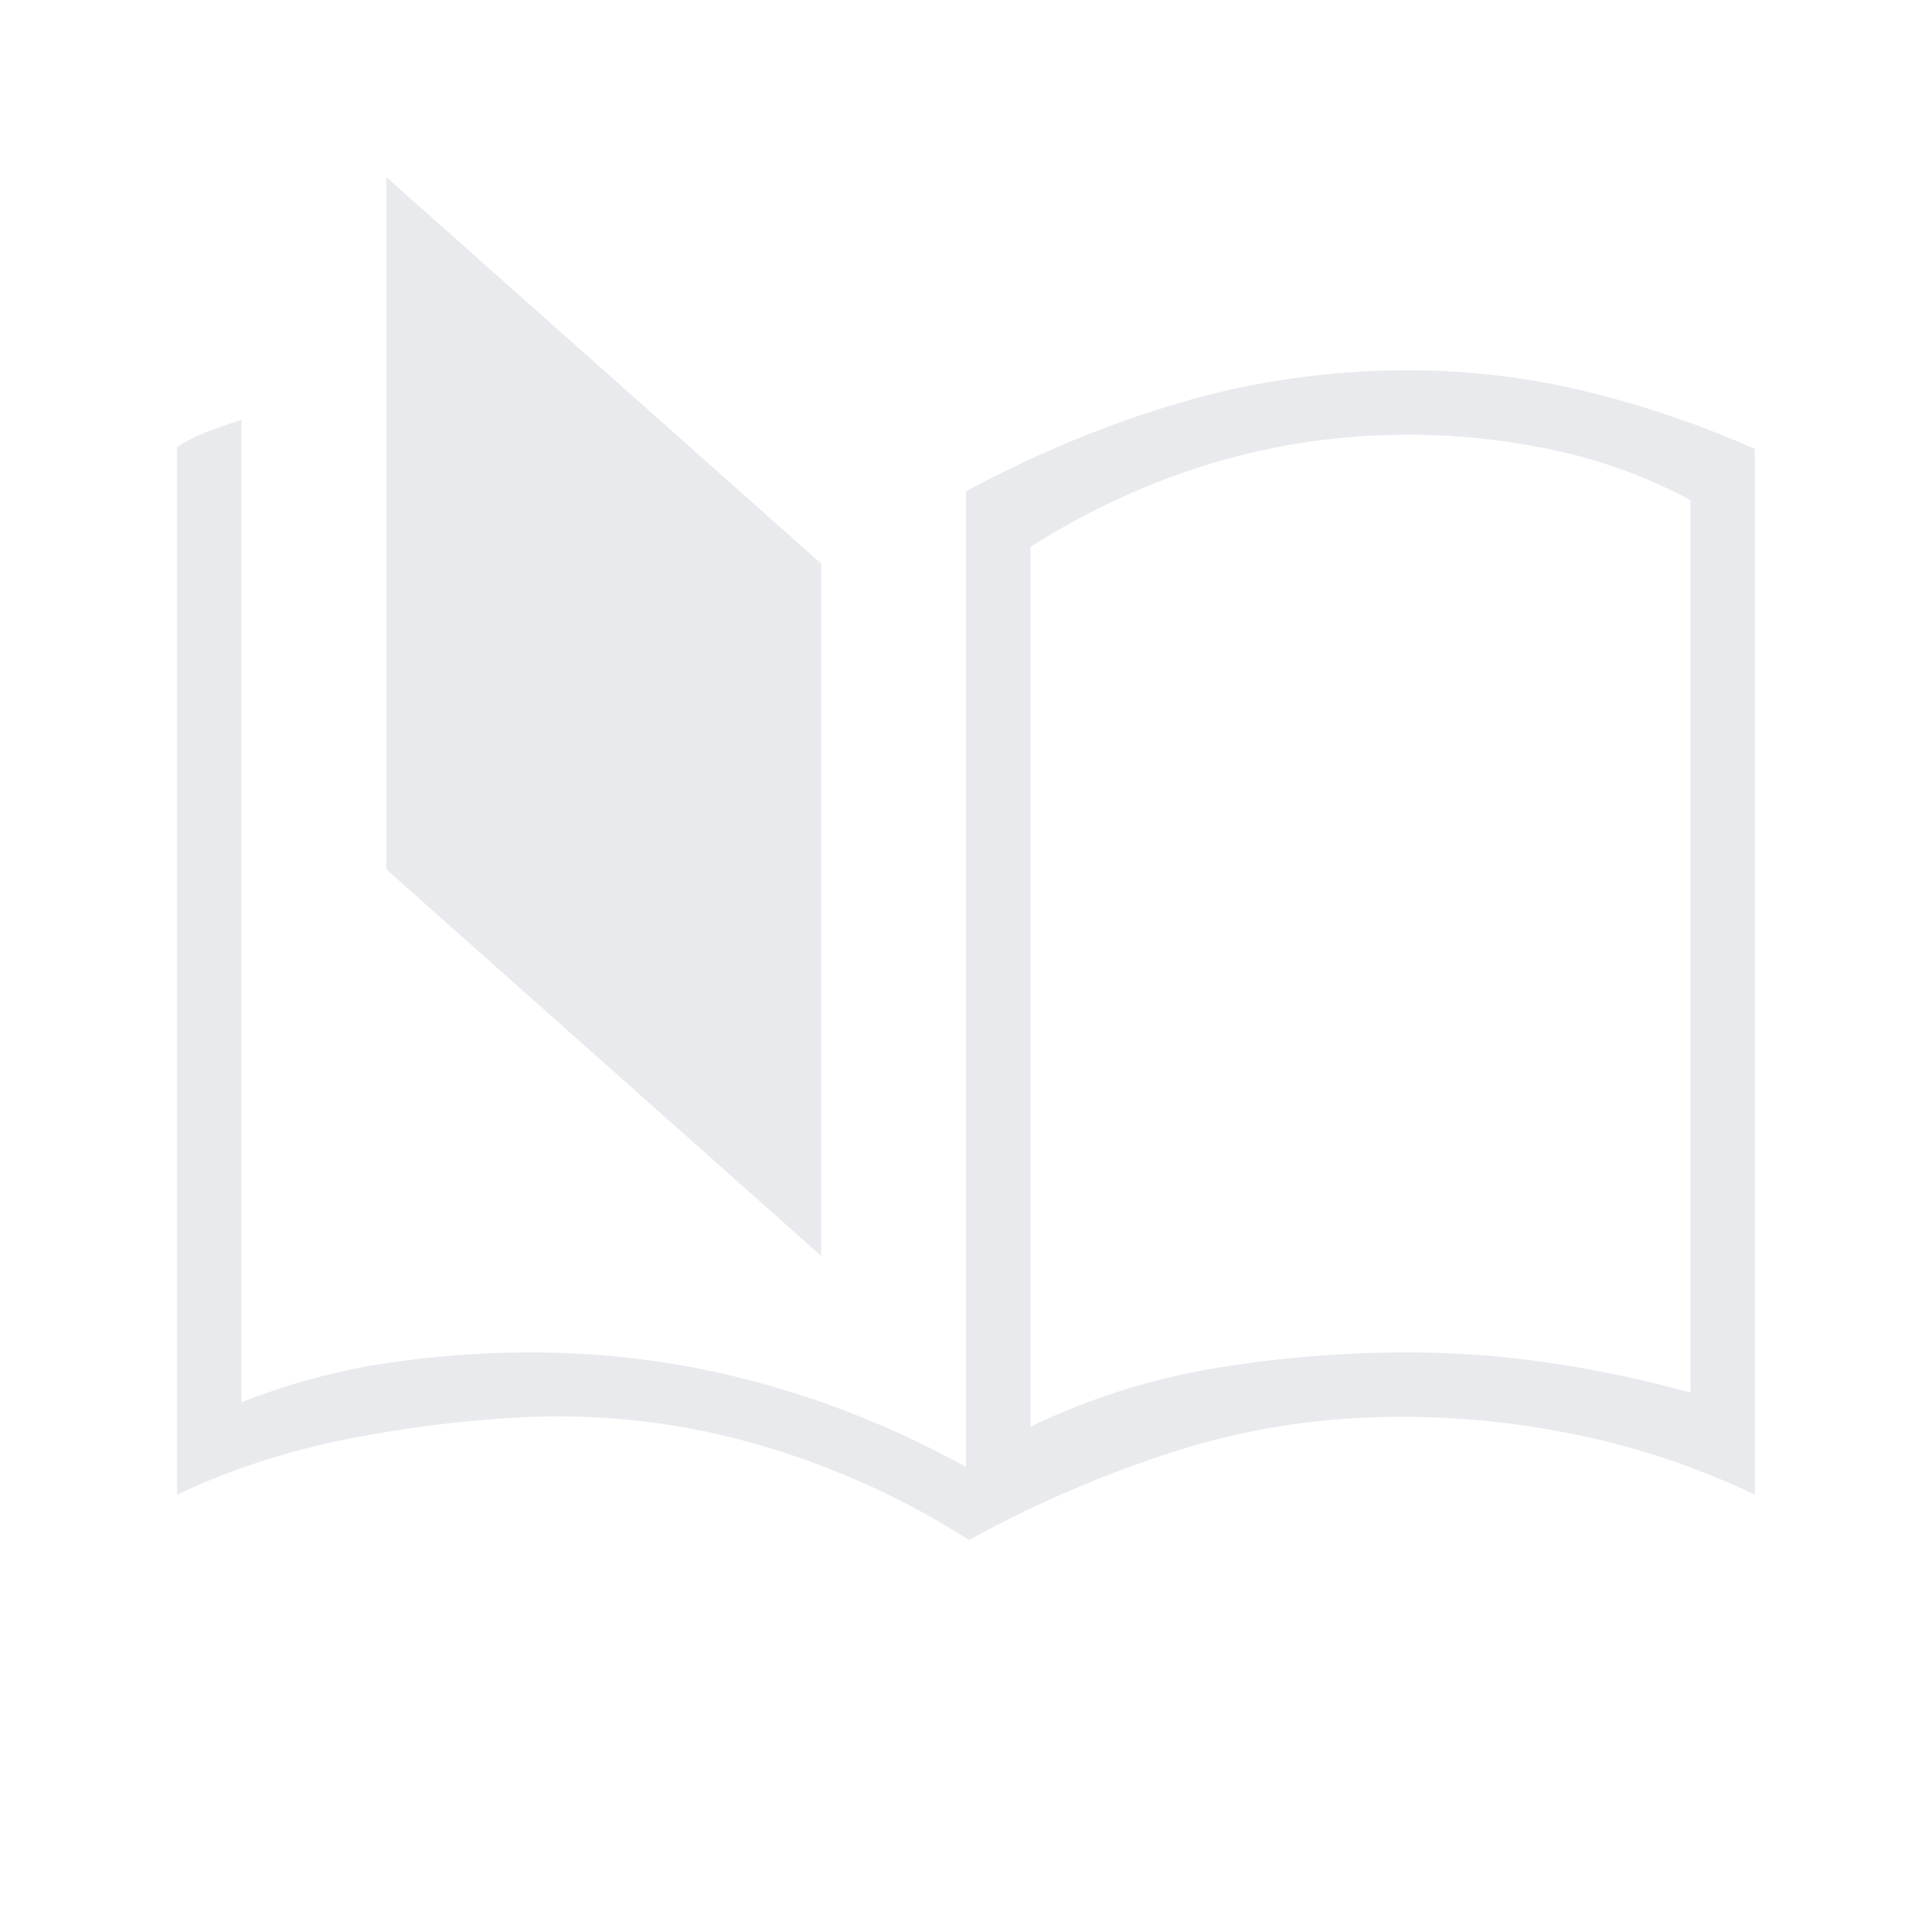 <?xml version="1.0" encoding="UTF-8" standalone="no"?><!DOCTYPE svg PUBLIC "-//W3C//DTD SVG 1.1//EN" "http://www.w3.org/Graphics/SVG/1.1/DTD/svg11.dtd"><svg width="100%" height="100%" viewBox="0 0 200 200" version="1.1" xmlns="http://www.w3.org/2000/svg" xmlns:xlink="http://www.w3.org/1999/xlink" xml:space="preserve" xmlns:serif="http://www.serif.com/" style="fill-rule:evenodd;clip-rule:evenodd;stroke-linejoin:round;stroke-miterlimit:2;"><path d="M100.321,159.423c6.912,-3.803 14.065,-6.88 21.458,-9.231c7.393,-2.35 15.134,-3.525 23.221,-3.525c6.314,-0 12.561,0.657 18.742,1.971c6.18,1.313 12.155,3.343 17.925,6.089l-0,-108.252c-5.706,-2.532 -11.561,-4.522 -17.565,-5.971c-6.004,-1.447 -12.094,-2.171 -18.269,-2.171c-8.162,0 -16.044,1.117 -23.645,3.35c-7.602,2.232 -14.998,5.293 -22.188,9.182l0,100.993c-6.976,-3.857 -14.242,-6.797 -21.796,-8.82c-7.553,-2.025 -15.287,-3.038 -23.204,-3.038c-5.139,0 -10.208,0.382 -15.208,1.146c-5,0.764 -9.931,2.102 -14.792,4.014l0,-101.714c-1.25,0.405 -2.404,0.809 -3.462,1.21c-1.057,0.4 -2.125,0.937 -3.205,1.611l0,108.46c5.492,-2.607 11.398,-4.533 17.717,-5.777c6.319,-1.244 12.636,-2.006 18.95,-2.283c8.194,-0.278 16.13,0.713 23.806,2.973c7.677,2.259 14.848,5.52 21.515,9.783Zm-15.321,-29.423l0,-71.667l-45,-40l0,71.667l45,40Zm21.667,17.692l-0,-91.073c6.004,-3.814 12.278,-6.704 18.823,-8.671c6.543,-1.965 13.324,-2.948 20.343,-2.948c5,-0 9.992,0.529 14.975,1.587c4.985,1.057 9.716,2.788 14.192,5.192l0,92.388c-4.722,-1.314 -9.549,-2.337 -14.479,-3.069c-4.931,-0.732 -9.827,-1.098 -14.688,-1.098c-6.88,0 -13.611,0.553 -20.191,1.658c-6.582,1.106 -12.907,3.117 -18.975,6.034Zm-0,-0l-0,-91.073l-0,91.073Z" style="fill:#e8eaed;fill-rule:nonzero;"/></svg>
